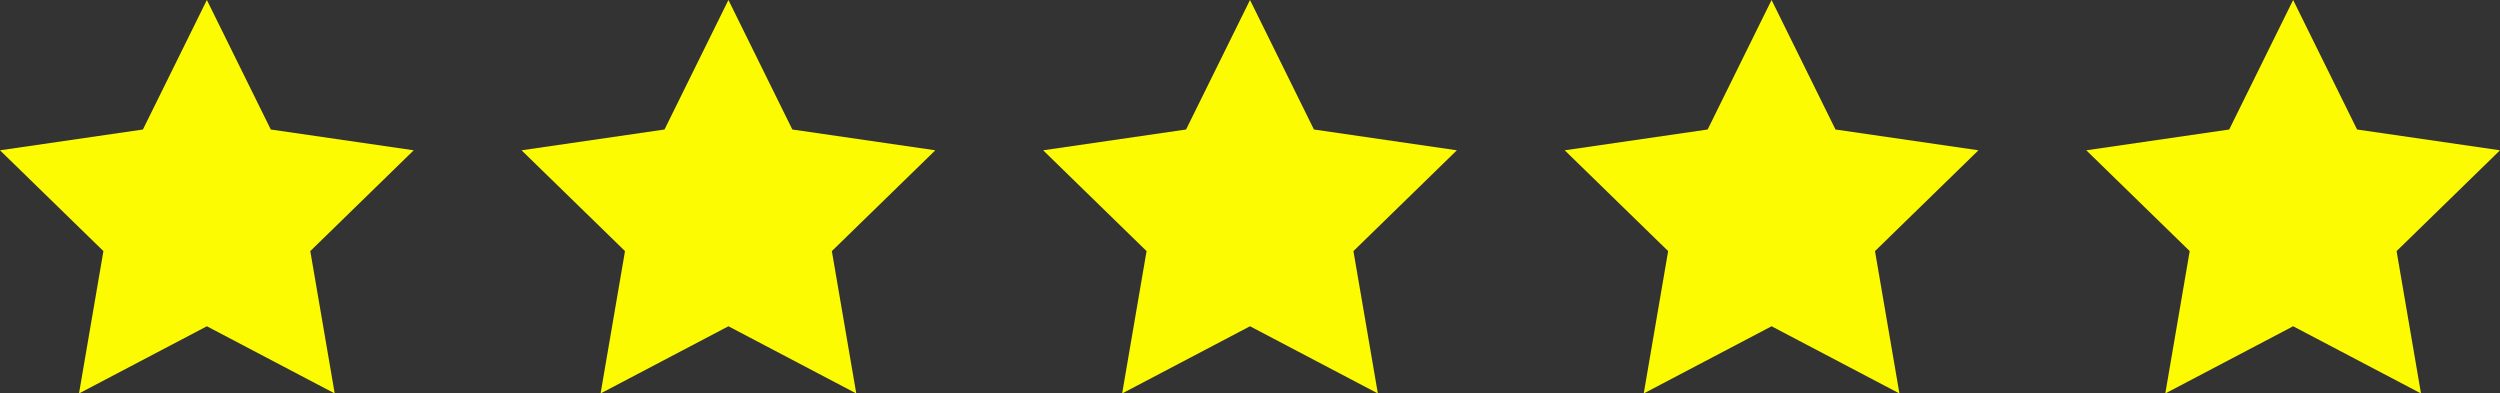 <?xml version="1.0" encoding="UTF-8"?>
<svg xmlns="http://www.w3.org/2000/svg" id="Layer_2" data-name="Layer 2" viewBox="0 0 840.51 132.28">
  <rect x="0" y="0" width="840.51" height="132.28" fill="#333333" stroke="none"/>
  <defs>
    <style>
      .cls-1 {
        fill: #fdfb01;
      }
    </style>
  </defs>
  <g id="Layer_1-2" data-name="Layer 1">
    <polygon class="cls-1" points="69.55 0 91.04 43.54 139.09 50.53 104.32 84.42 112.53 132.28 69.55 109.69 26.56 132.28 34.77 84.42 0 50.53 48.05 43.54 69.55 0"></polygon>
    <polygon class="cls-1" points="244.9 0 266.39 43.54 314.45 50.53 279.67 84.42 287.88 132.28 244.9 109.69 201.92 132.28 210.13 84.42 175.35 50.53 223.41 43.54 244.9 0"></polygon>
    <polygon class="cls-1" points="420.26 0 441.75 43.54 489.8 50.53 455.03 84.42 463.24 132.28 420.26 109.69 377.27 132.28 385.48 84.42 350.71 50.53 398.76 43.54 420.26 0"></polygon>
    <polygon class="cls-1" points="595.61 0 617.1 43.54 665.16 50.53 630.38 84.42 638.59 132.28 595.61 109.69 552.63 132.28 560.84 84.42 526.06 50.53 574.12 43.54 595.61 0"></polygon>
    <polygon class="cls-1" points="770.96 0 792.46 43.54 840.51 50.53 805.74 84.42 813.95 132.28 770.96 109.69 727.98 132.28 736.19 84.42 701.42 50.53 749.47 43.54 770.96 0"></polygon>
  </g>
</svg>
